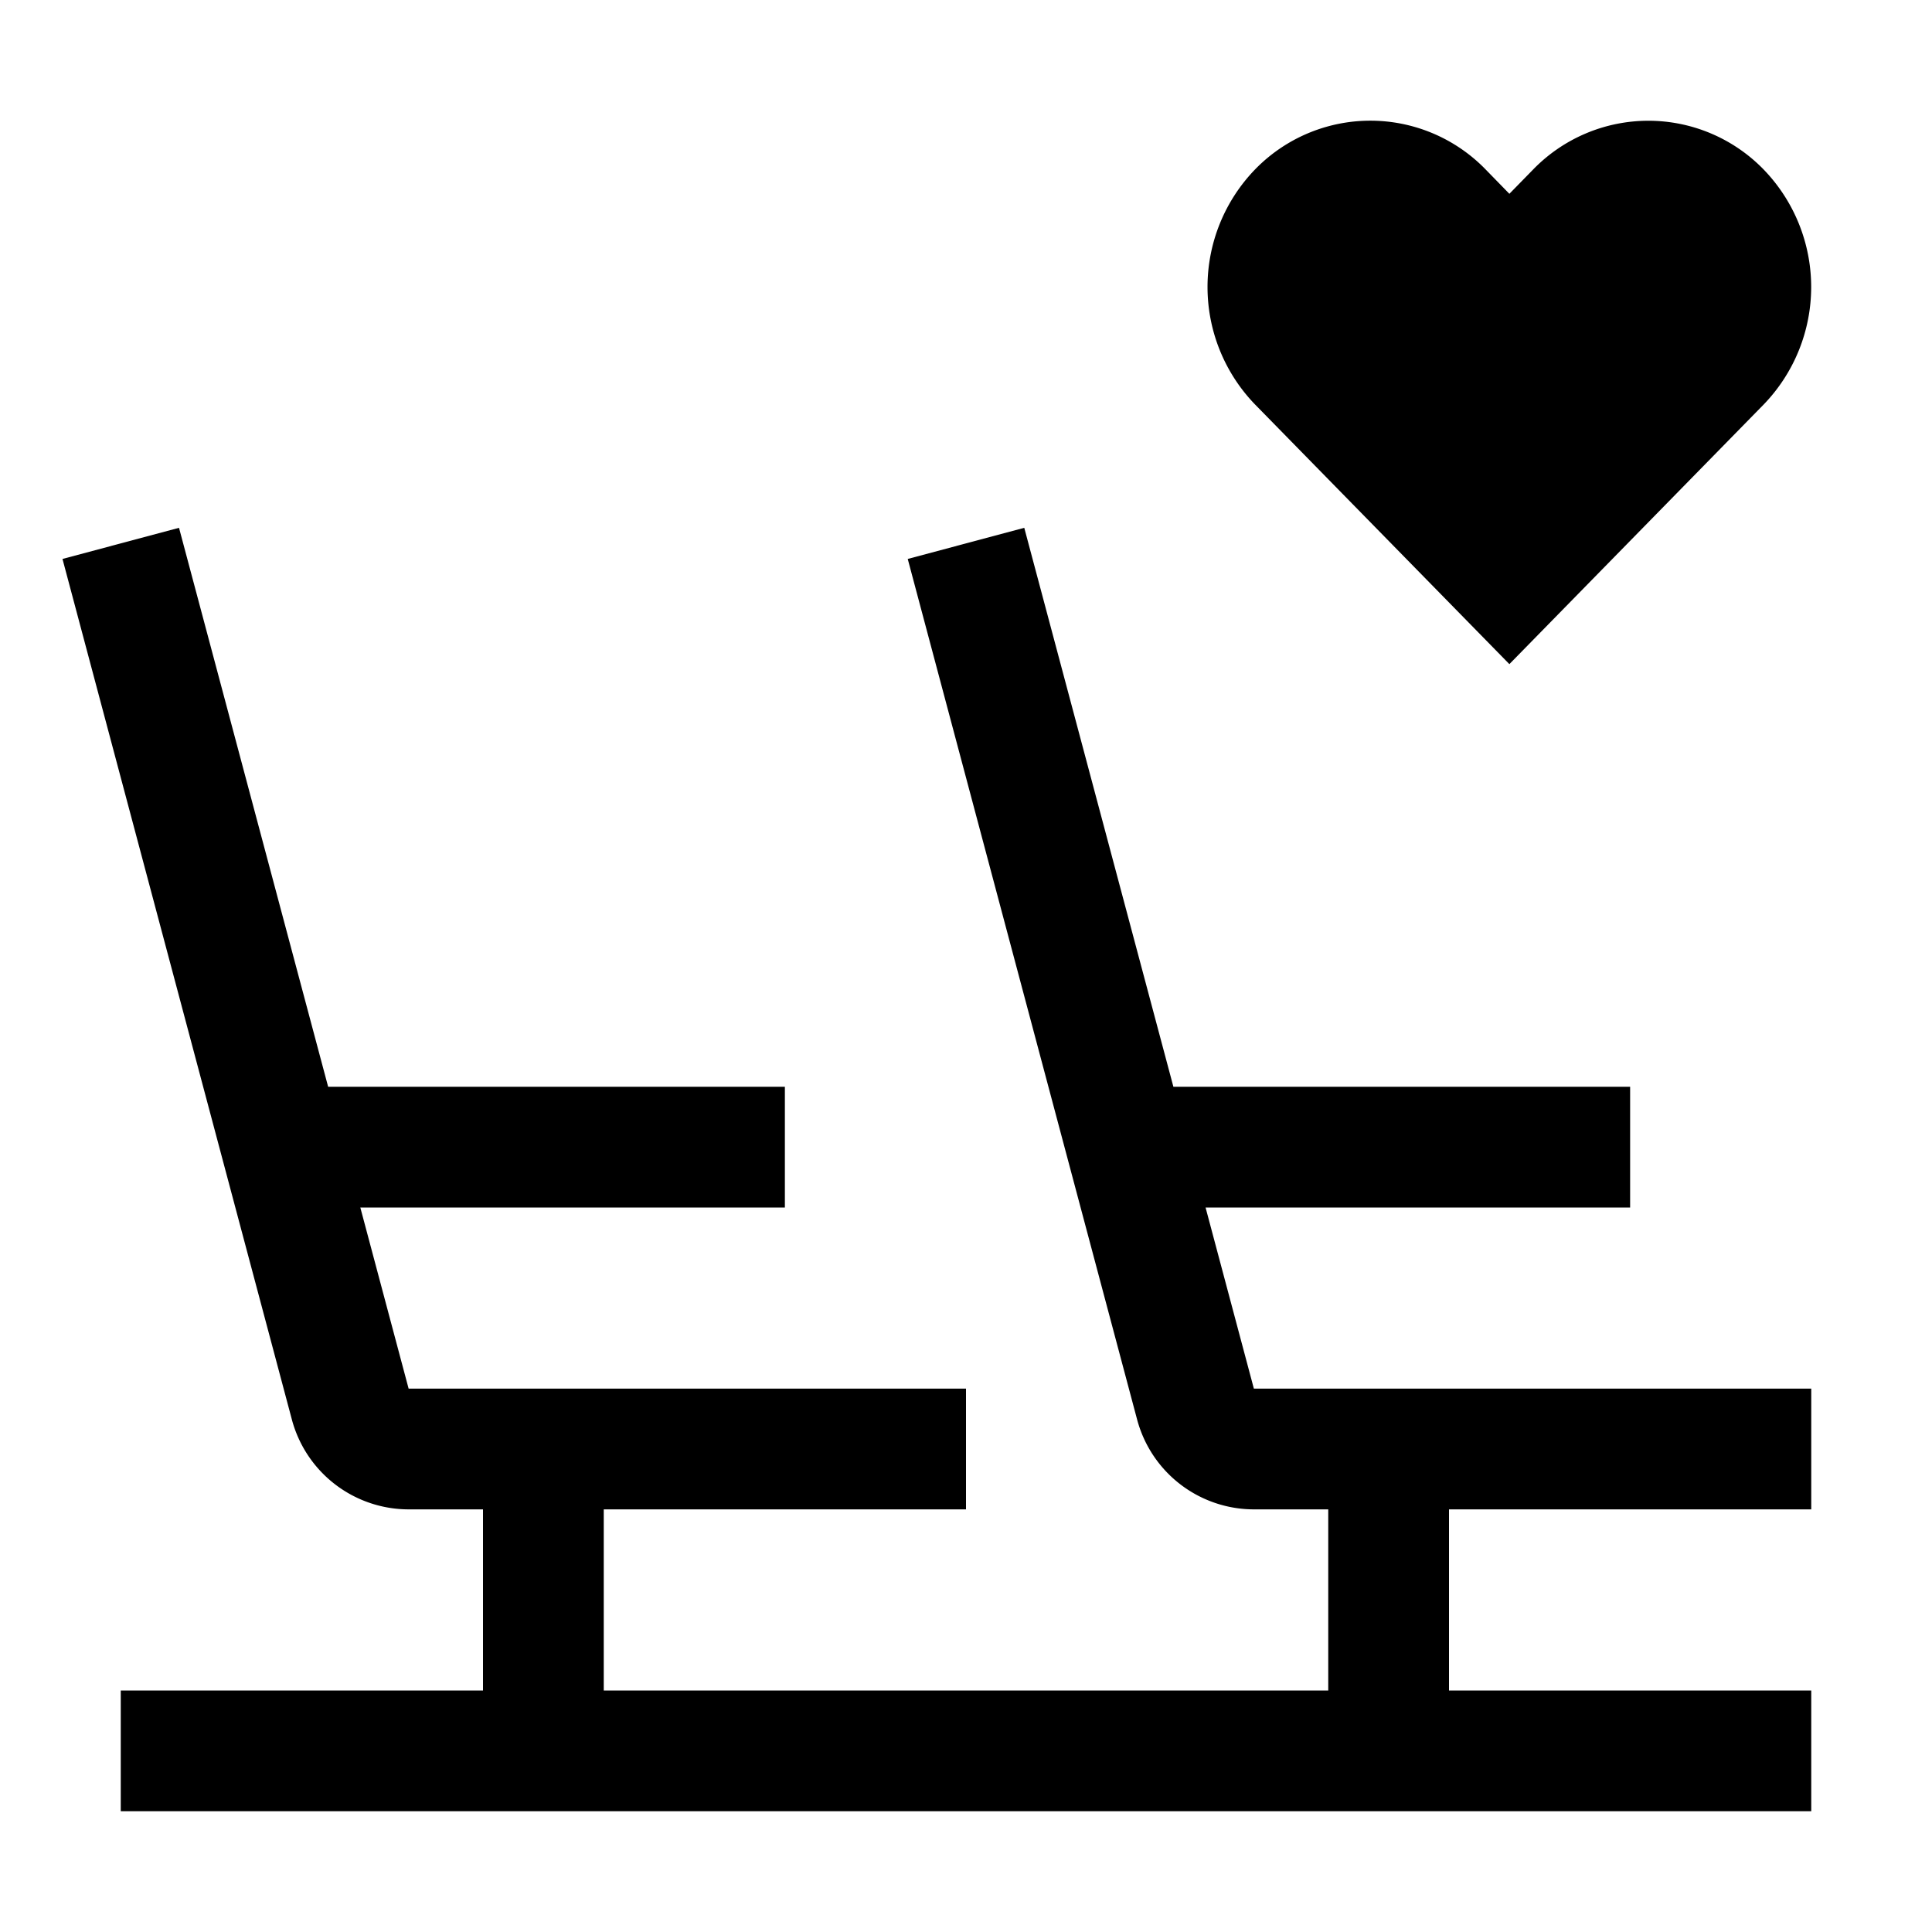 <?xml version="1.0" encoding="utf-8"?>
<!-- Generator: www.svgicons.com -->
<svg xmlns="http://www.w3.org/2000/svg" width="800" height="800" viewBox="0 0 32 32">
<path fill="currentColor" d="M30 25v-2h-9.232l-.8-3H27v-2h-7.565l-2.47-9.258l-1.93.516l3.8 14.257A2.004 2.004 0 0 0 20.77 25H22v3H10v-3h6v-2H6.768l-.8-3H13v-2H5.435l-2.47-9.258l-1.93.516l3.8 14.257A2.004 2.004 0 0 0 6.77 25H8v3H2v2h28v-2h-6v-3zM27.303 2a2.661 2.661 0 0 0-1.908.806L25 3.21l-.395-.405a2.661 2.661 0 0 0-3.816 0a2.8 2.8 0 0 0 0 3.896L25 11l4.21-4.298a2.8 2.8 0 0 0 0-3.896A2.661 2.661 0 0 0 27.304 2"/>
</svg>